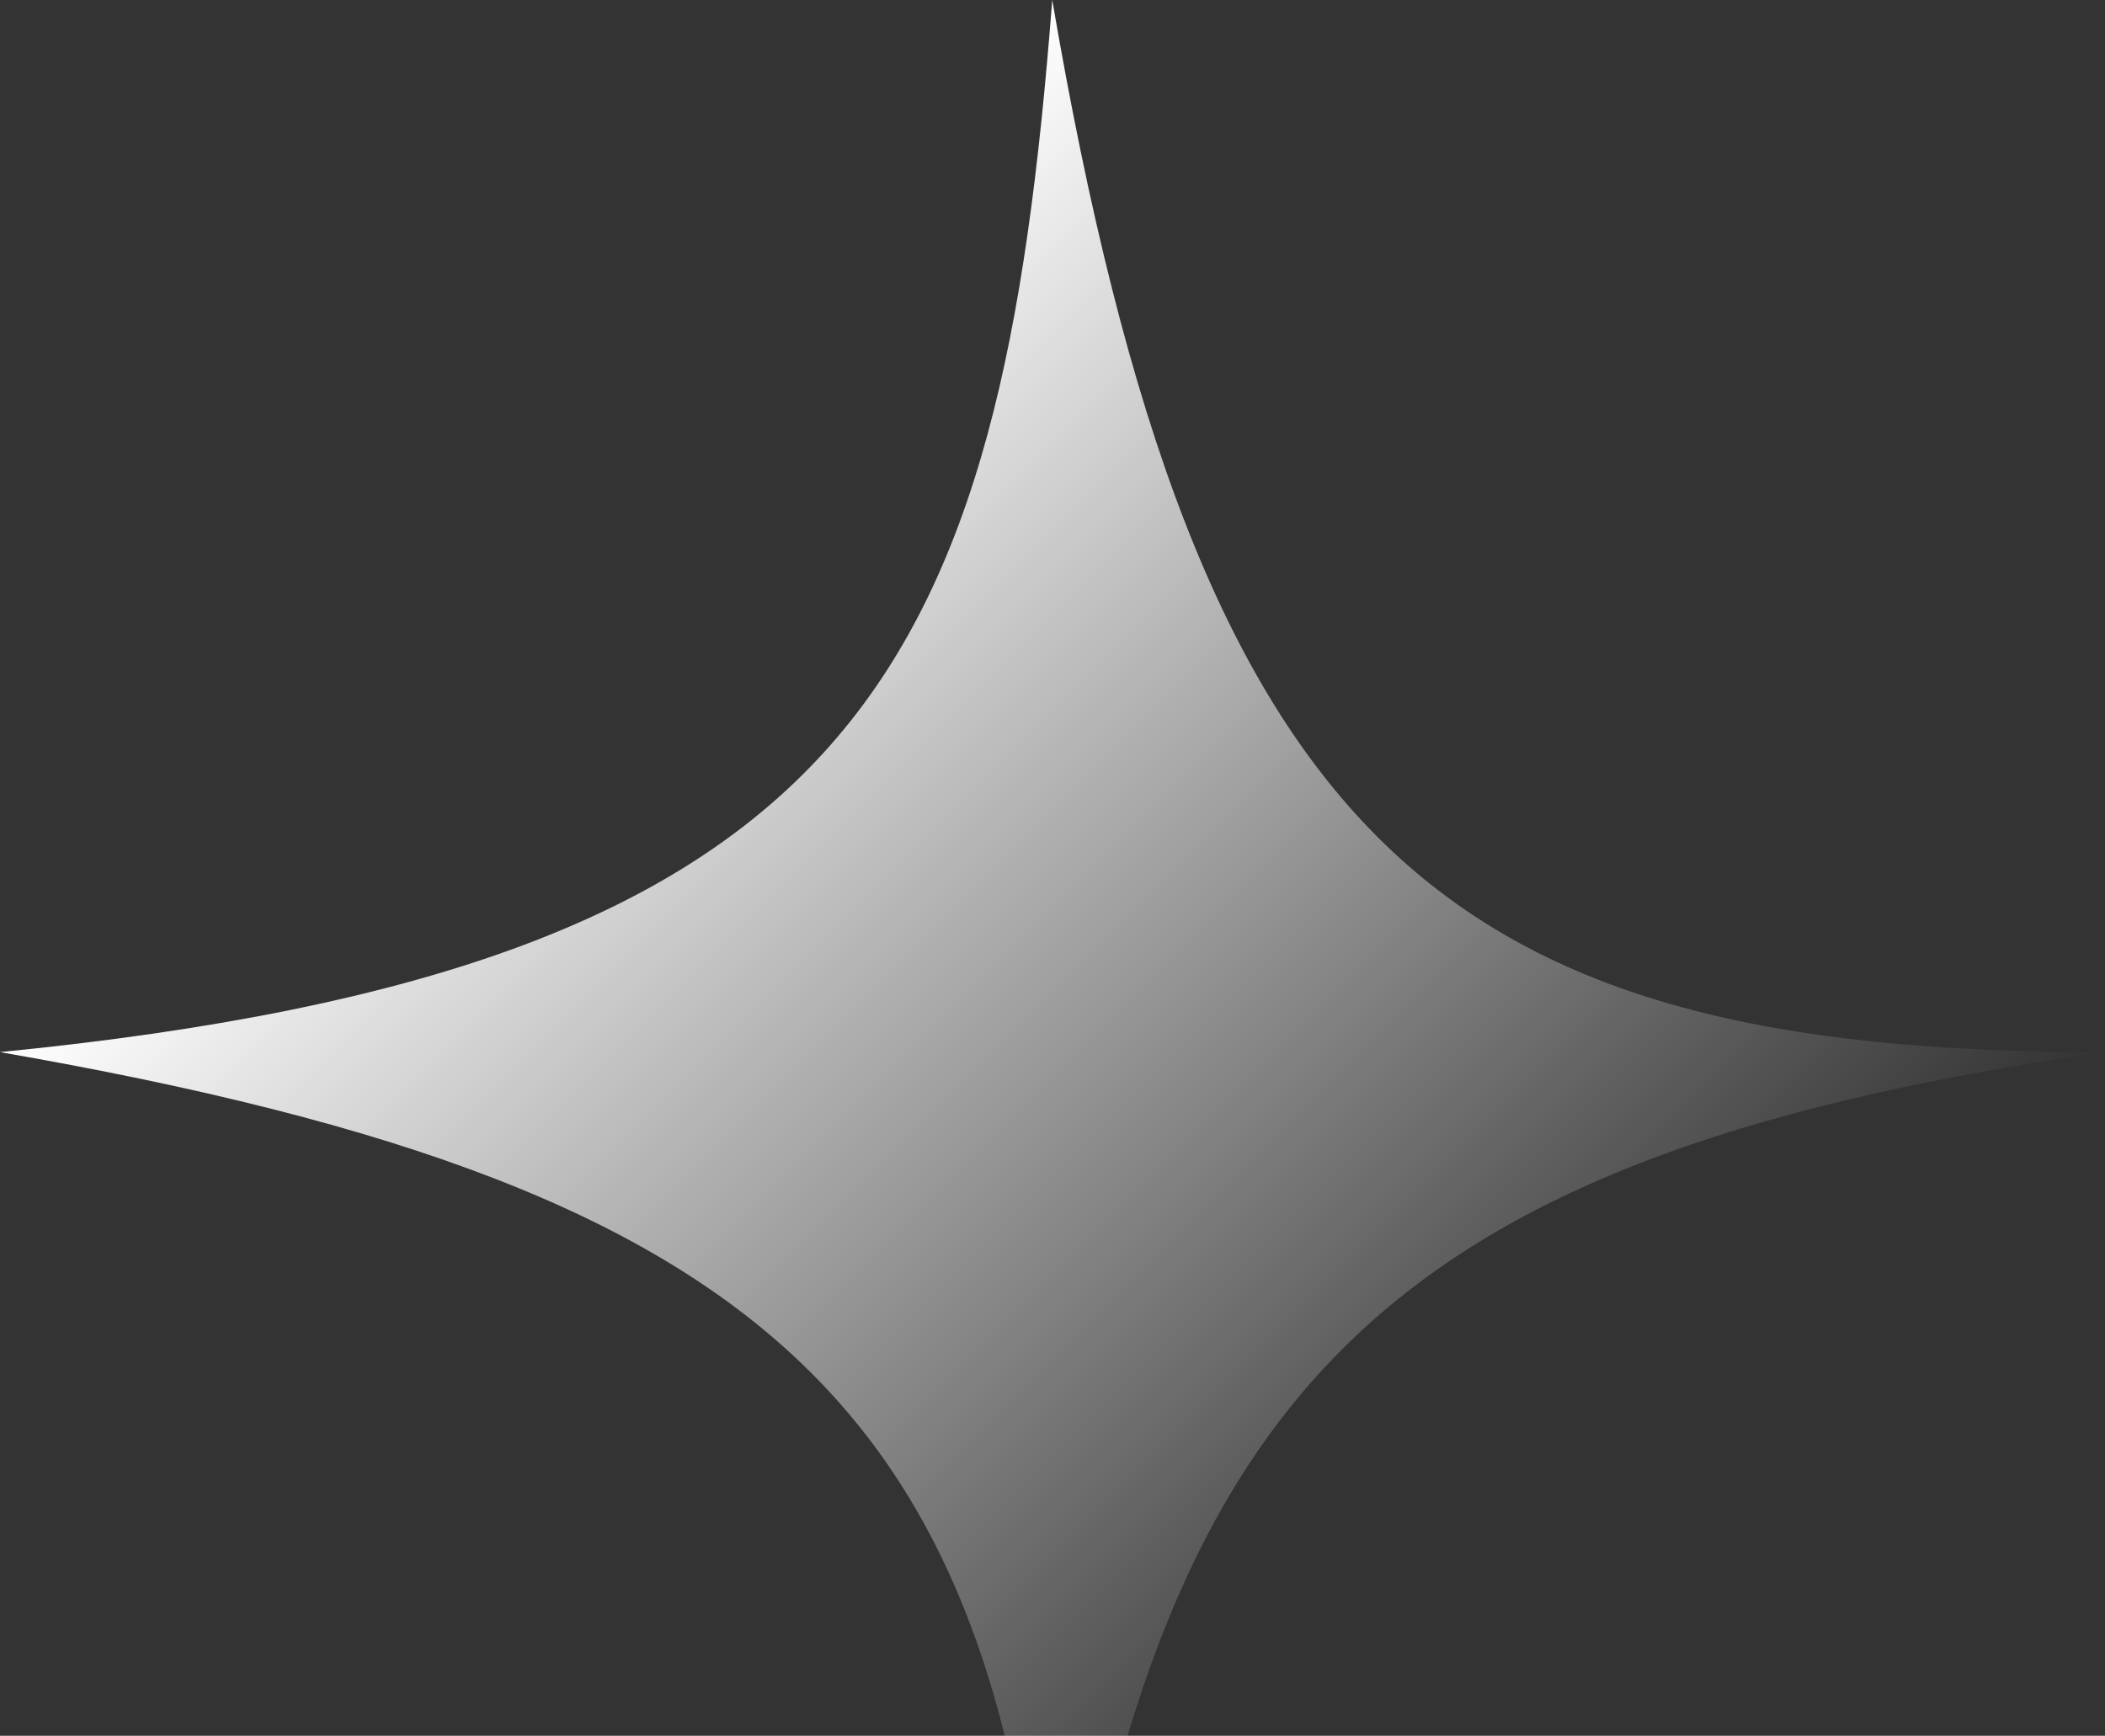 <?xml version="1.0" encoding="UTF-8"?> <svg xmlns="http://www.w3.org/2000/svg" width="1004" height="828" viewBox="0 0 1004 828" fill="none"><rect x="0" y="0" width="1004" height="828" fill="#333333" stroke="none"/><path d="M0 501.878C411.75 461.175 477.2 319.343 501.878 -5.1048e-06C571.157 404.562 688.448 502.083 1003.76 501.878C646.954 553.026 547.817 672.016 501.878 1003.76C487.355 677.759 377.939 567.541 0 501.878Z" fill="url(#paint0_linear_69_2170)"></path><defs><linearGradient id="paint0_linear_69_2170" x1="250.939" y1="250.939" x2="752.817" y2="752.817" gradientUnits="userSpaceOnUse"><stop stop-color="white"></stop><stop offset="1" stop-color="white" stop-opacity="0"></stop></linearGradient></defs></svg> 